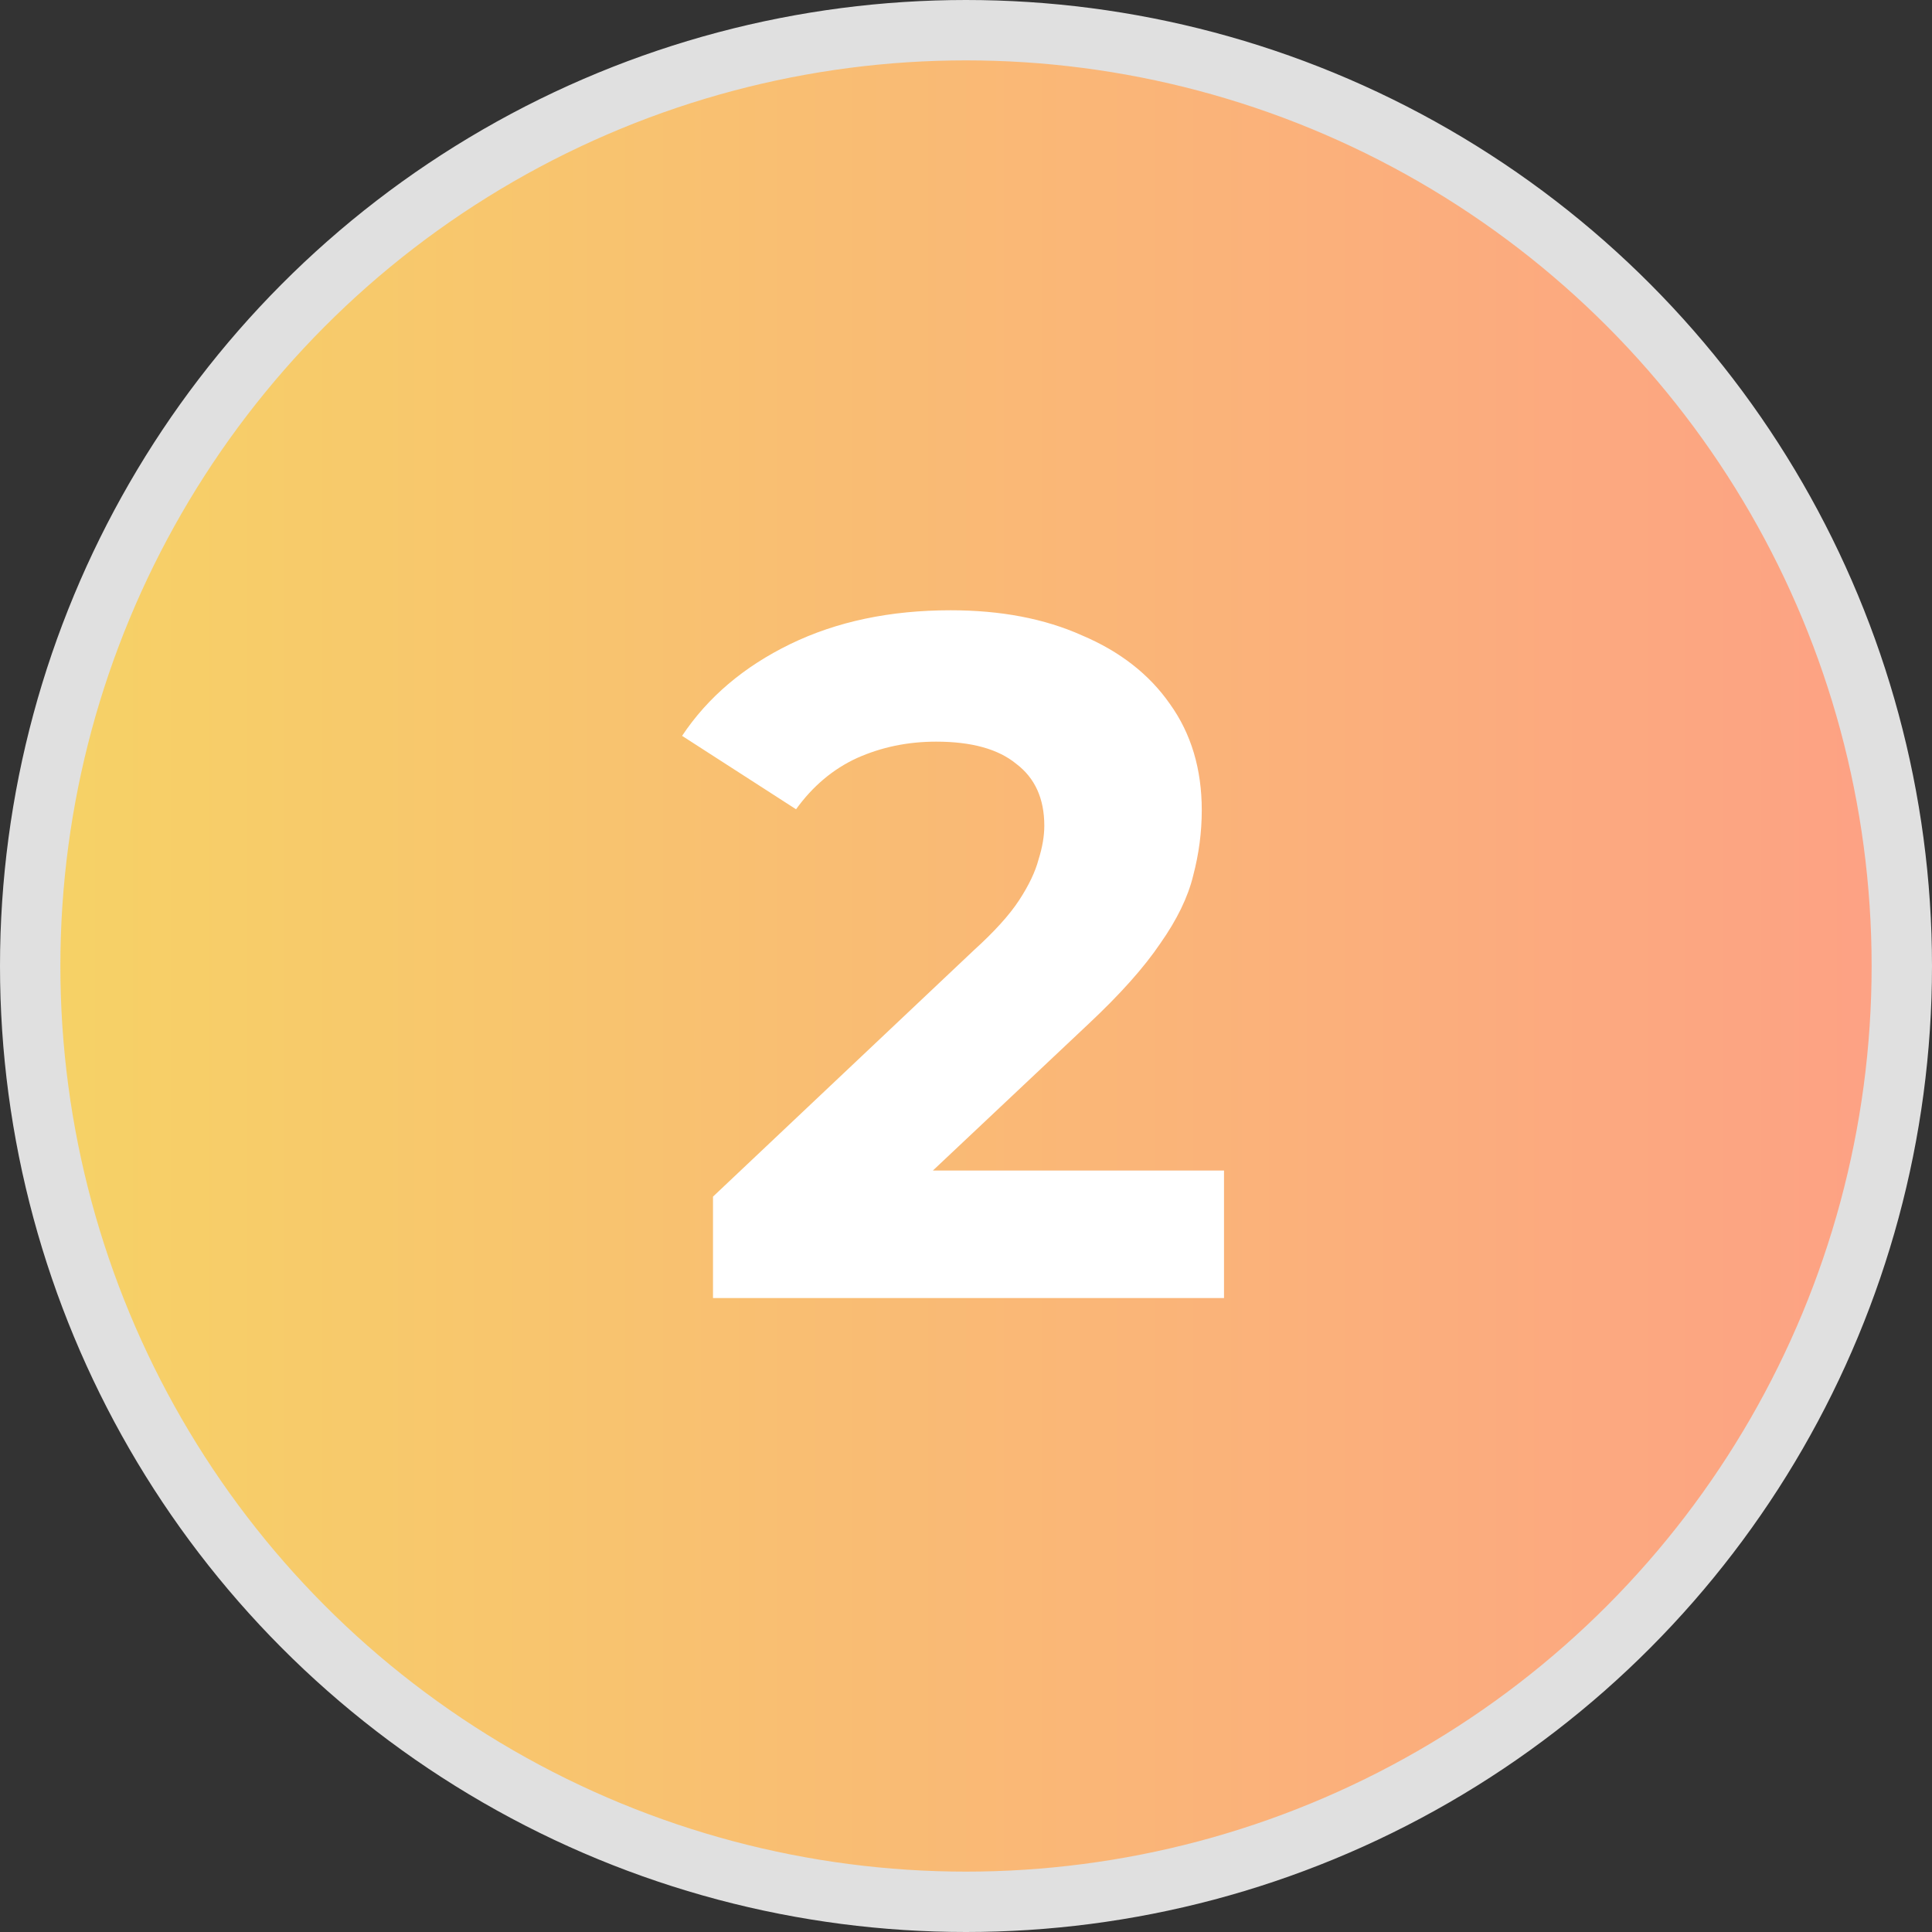 <svg width="64" height="64" viewBox="0 0 64 64" fill="none" xmlns="http://www.w3.org/2000/svg">
<rect x="0" y="0" width="64" height="64" fill="#333333" stroke="none"/>
<circle cx="32" cy="32" r="31" fill="url(#paint0_linear_2002_23651)" stroke="#E0E0E0" stroke-width="2"/>
<path d="M23.619 43V39.64L32.258 31.48C32.941 30.861 33.443 30.307 33.763 29.816C34.083 29.325 34.296 28.877 34.403 28.472C34.531 28.067 34.594 27.693 34.594 27.352C34.594 26.456 34.285 25.773 33.666 25.304C33.069 24.813 32.184 24.568 31.011 24.568C30.072 24.568 29.197 24.749 28.387 25.112C27.597 25.475 26.925 26.04 26.37 26.808L22.595 24.376C23.448 23.096 24.642 22.083 26.178 21.336C27.715 20.589 29.485 20.216 31.491 20.216C33.154 20.216 34.605 20.493 35.843 21.048C37.101 21.581 38.072 22.339 38.755 23.32C39.459 24.301 39.81 25.475 39.81 26.84C39.81 27.565 39.715 28.291 39.523 29.016C39.352 29.72 38.989 30.467 38.434 31.256C37.901 32.045 37.112 32.931 36.066 33.912L28.898 40.664L27.907 38.776H40.547V43H23.619Z" fill="white"/>
<defs>
<linearGradient id="paint0_linear_2002_23651" x1="0" y1="32" x2="64" y2="32" gradientUnits="userSpaceOnUse">
<stop stop-color="#F6D365"/>
<stop offset="1" stop-color="#FDA085"/>
</linearGradient>
</defs>
</svg>
